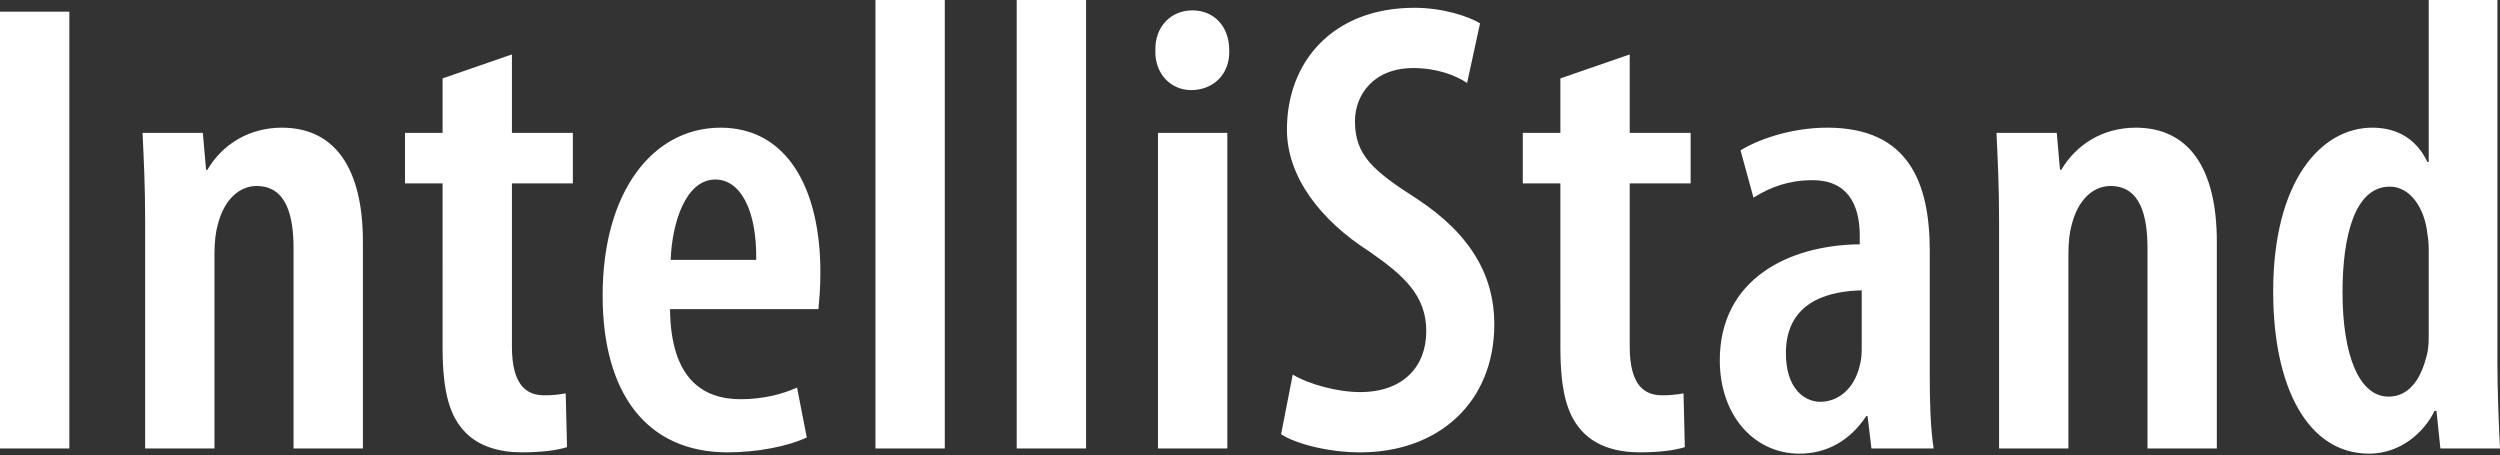 <svg width="302" height="55" viewBox="0 0 302 55" fill="none" xmlns="http://www.w3.org/2000/svg">
    <rect x="0" y="0" width="302" height="55" fill="#333333" stroke="none"/>
    <path d="M8.377 1.41v52.764H0V1.41h8.377zM17.534 26.774c0-4.305-.157-7.358-.313-10.725h7.28l.392 4.463h.156c1.8-3.053 5.01-5.089 9.003-5.089 6.42 0 9.786 4.932 9.786 13.778v24.973H35.46v-24.19c0-3.757-.782-7.515-4.462-7.515-2.036 0-3.915 1.566-4.697 4.697-.235.783-.392 2.035-.392 3.445v23.563h-8.376v-27.4zM61.84 6.575v9.472h7.36v6.107h-7.36v19.728c0 4.697 1.8 5.87 3.915 5.87.94 0 1.722-.077 2.583-.233l.157 6.497c-1.252.392-3.132.626-5.48.626-2.662 0-5.089-.704-6.733-2.348-1.878-1.88-2.818-4.698-2.818-10.334V22.154h-4.54v-6.107h4.54V9.471l8.376-2.896zM80.94 37.344c.079 8.533 4.072 10.88 8.534 10.88 2.74 0 5.088-.626 6.81-1.408l1.175 6.027c-2.348 1.097-6.028 1.801-9.551 1.801-9.785 0-15.11-7.123-15.11-18.944 0-12.605 6.107-20.277 14.25-20.277 7.984 0 12.055 7.28 12.055 17.458 0 2.192-.157 3.445-.235 4.463H80.941zm10.413-5.95c.079-6.107-1.958-9.708-4.932-9.708-3.602 0-5.246 5.245-5.402 9.708h10.334zM105.755 0h8.376v54.173h-8.376V0zM122.819 0h8.377v54.173h-8.377V0zM148.495 6.107c.079 2.819-1.879 4.776-4.619 4.776-2.427 0-4.384-1.957-4.306-4.776-.078-2.974 1.957-4.853 4.463-4.853 2.583 0 4.462 1.879 4.462 4.853zm-8.612 48.067V16.05h8.377v38.124h-8.377zM156.164 45.25c1.957 1.174 5.402 2.114 8.142 2.114 5.167 0 7.986-3.055 7.986-7.36 0-4.228-2.584-6.654-6.889-9.63-5.872-3.757-9.943-9.002-9.943-14.717 0-8.22 5.558-14.717 15.422-14.717 3.367 0 6.498 1.017 7.907 1.879l-1.565 7.202c-1.41-.94-3.681-1.8-6.498-1.8-4.776 0-7.046 3.209-7.046 6.419 0 4.07 2.114 5.95 7.515 9.394 6.655 4.384 9.317 9.472 9.317 15.11 0 9.471-6.733 15.5-16.206 15.5-3.992 0-7.907-1.097-9.551-2.192l1.409-7.203zM196.871 6.575v9.472h7.359v6.107h-7.359v19.728c0 4.697 1.8 5.87 3.915 5.87.939 0 1.722-.077 2.583-.233l.156 6.497c-1.252.392-3.131.626-5.48.626-2.662 0-5.088-.704-6.732-2.348-1.879-1.88-2.819-4.698-2.819-10.334V22.154h-4.54v-6.107h4.54V9.471l8.377-2.896zM233.115 45.485c0 2.975.078 6.184.469 8.69h-7.515l-.469-3.915h-.157c-1.958 2.975-4.775 4.541-8.064 4.541-5.479 0-9.629-4.62-9.629-11.273 0-9.785 8.298-13.935 16.91-14.014v-1.017c0-3.914-1.566-6.733-5.715-6.733-2.74 0-5.01.783-7.124 2.114l-1.565-5.715c1.878-1.174 5.871-2.74 10.49-2.74 9.864 0 12.369 6.733 12.369 14.874v15.188zm-8.221-10.412c-3.288.078-9.159.94-9.159 7.593 0 4.306 2.27 5.872 4.149 5.872 2.036 0 4.072-1.41 4.776-4.384.156-.548.234-1.252.234-1.957v-7.124zM241.488 26.774c0-4.305-.156-7.358-.313-10.725h7.281l.392 4.463h.156c1.801-3.053 5.01-5.089 9.003-5.089 6.419 0 9.785 4.932 9.785 13.778v24.973h-8.376v-24.19c0-3.757-.782-7.515-4.463-7.515-2.035 0-3.914 1.566-4.696 4.697-.236.783-.392 2.035-.392 3.445v23.563h-8.377v-27.4zM301.687 0v43.84c0 3.131.157 7.437.313 10.333h-7.203l-.469-4.54h-.235c-1.331 2.74-4.227 5.167-7.907 5.167-7.437 0-11.586-8.063-11.586-19.572 0-13.386 5.793-19.806 11.978-19.806 3.131 0 5.402 1.488 6.654 4.15h.157V0h8.298zm-8.298 30.61c0-.705 0-1.566-.157-2.349-.314-3.053-2.036-5.715-4.541-5.715-4.227 0-5.715 5.95-5.715 12.76 0 7.673 2.036 12.605 5.559 12.605 1.566 0 3.523-.861 4.54-4.697.236-.705.314-1.566.314-2.506V30.61z" fill="#fff"/>
</svg>
